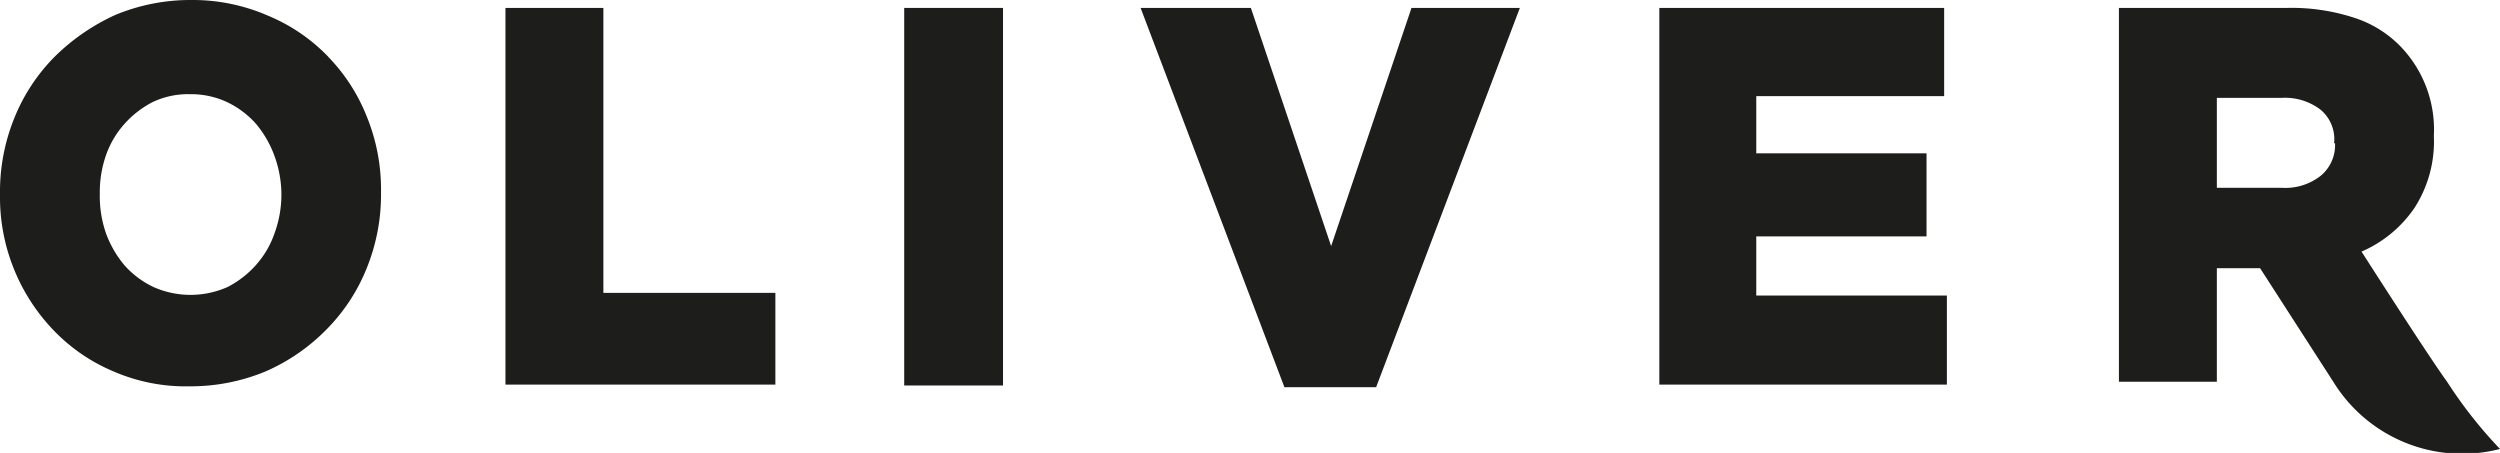 <svg xmlns="http://www.w3.org/2000/svg" width="87.673" height="15.883" viewBox="0 0 87.673 15.883"><defs><style>.a{fill:#1d1d1c;}</style></defs><path class="a" d="M247.779,5.647a1.394,1.394,0,0,1-.495,1.133,2.007,2.007,0,0,1-1.361.429h-2.289V4.055h2.258a2.056,2.056,0,0,1,1.361.4,1.34,1.34,0,0,1,.495,1.164v.031Zm-.062,8.362a5.309,5.309,0,0,0,5.847,2.358,15.7,15.7,0,0,1-1.856-2.358c-.65-.888-3-4.564-3-4.564a4.311,4.311,0,0,0,1.856-1.531,4.3,4.3,0,0,0,.681-2.512V5.372a4.2,4.2,0,0,0-1.114-3.063,3.947,3.947,0,0,0-1.609-1.041A7.069,7.069,0,0,0,246.078.9H240.2V14.009h3.434V10.027h1.516Z" transform="translate(-165.891 -0.622)"/><path class="a" d="M9.869,6.85A3.987,3.987,0,0,1,9.621,8.2a3.258,3.258,0,0,1-.65,1.1,3.425,3.425,0,0,1-.99.765,3.2,3.2,0,0,1-2.6,0A3.183,3.183,0,0,1,4.362,9.3a3.737,3.737,0,0,1-.65-1.132A3.959,3.959,0,0,1,3.5,6.82V6.789a3.959,3.959,0,0,1,.217-1.346,3.258,3.258,0,0,1,.65-1.1,3.425,3.425,0,0,1,.99-.765,2.9,2.9,0,0,1,1.3-.275,2.993,2.993,0,0,1,1.3.275,3.183,3.183,0,0,1,1.021.765,3.737,3.737,0,0,1,.65,1.132A3.987,3.987,0,0,1,9.869,6.82Zm1.64-4.863A6.258,6.258,0,0,0,9.4.55,6.616,6.616,0,0,0,6.713,0,6.871,6.871,0,0,0,4.053.52,7.35,7.35,0,0,0,1.918,1.988,6.48,6.48,0,0,0,.495,4.159,6.86,6.86,0,0,0,0,6.789V6.82a6.738,6.738,0,0,0,1.887,4.771,6.258,6.258,0,0,0,2.1,1.437,6.353,6.353,0,0,0,2.661.52,6.871,6.871,0,0,0,2.661-.52,6.8,6.8,0,0,0,2.135-1.468,6.48,6.48,0,0,0,1.423-2.171,6.86,6.86,0,0,0,.495-2.63V6.728a6.752,6.752,0,0,0-.495-2.63,6.366,6.366,0,0,0-1.361-2.11" transform="translate(0 0)"/><path class="a" d="M60.734.9H57.3V14.11h9.466V10.892H60.734Z" transform="translate(-39.574 -0.622)"/><rect class="a" width="3.465" height="13.241" transform="translate(31.71 0.278)"/><path class="a" d="M135.982,9.253,133.167.9H129.3l5.043,13.3h3.217L142.6.9H138.8Z" transform="translate(-89.3 -0.622)"/><path class="a" d="M191.5,8.912h5.971V6H191.5V3.994h6.589V.9H188.1V14.11h10.085V10.985H191.5Z" transform="translate(-129.909 -0.622)"/></svg>